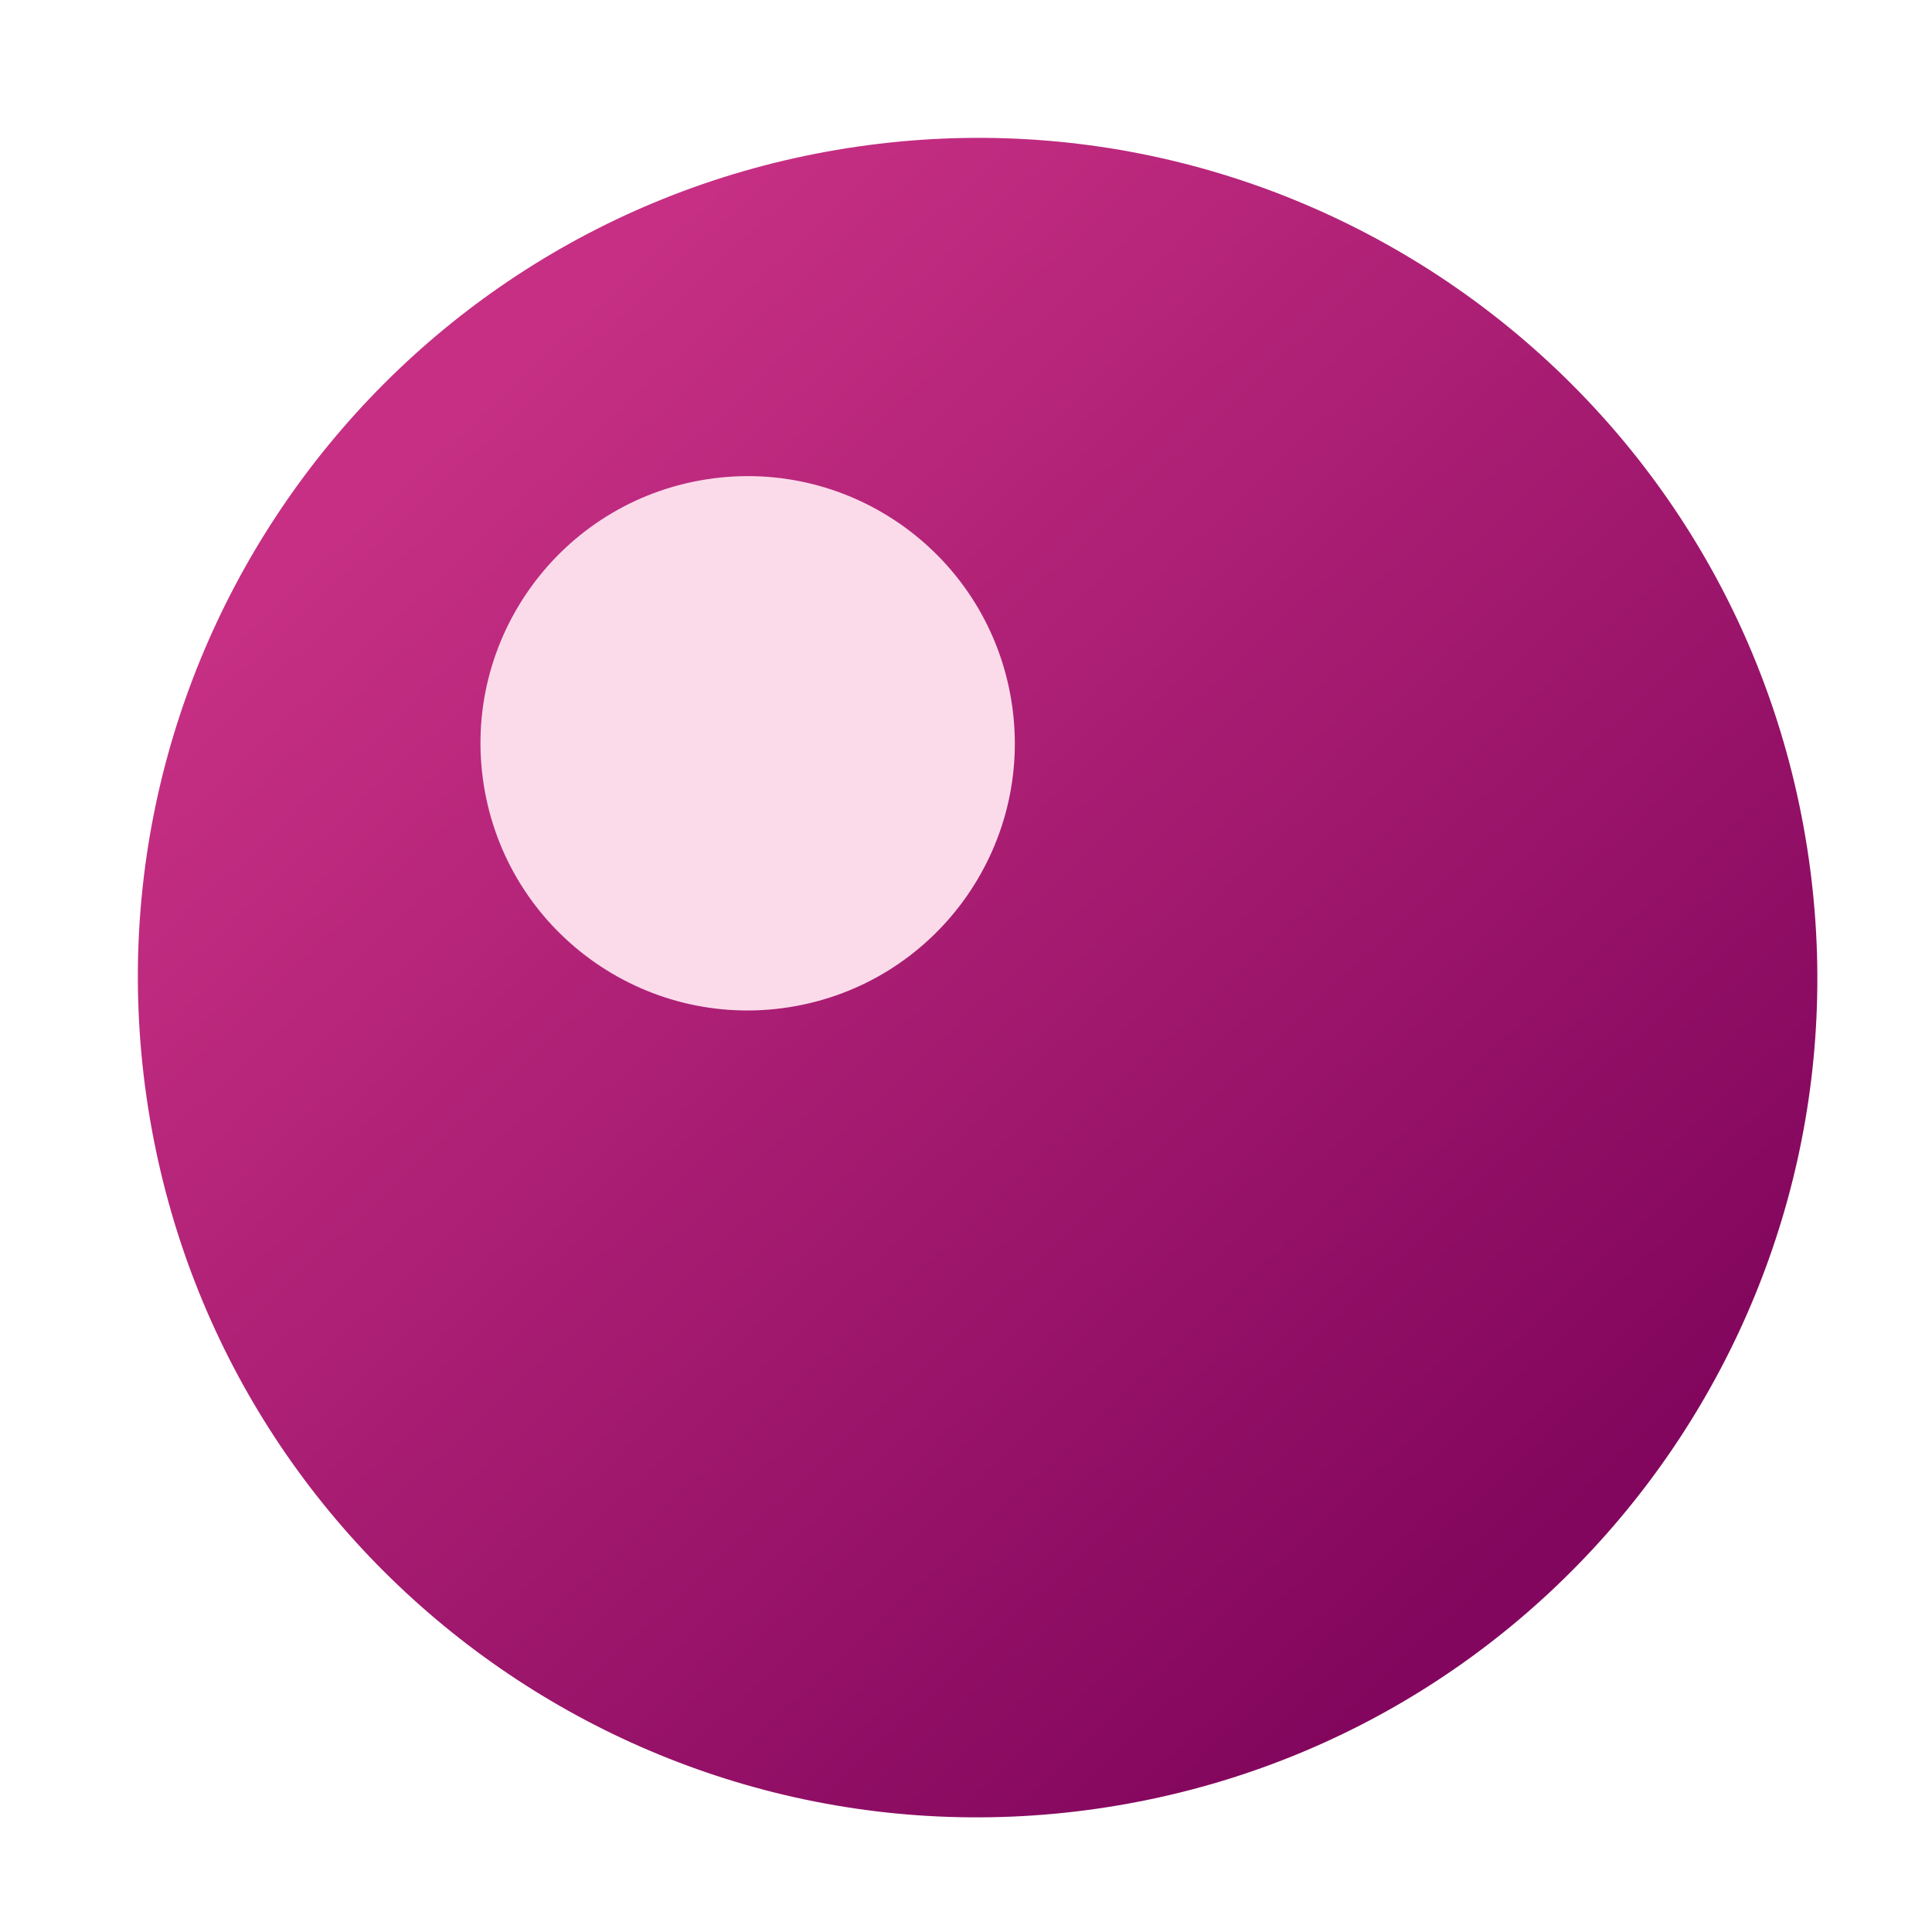 <svg width="60" height="60" viewBox="0 0 60 60" fill="none" xmlns="http://www.w3.org/2000/svg">
<g clip-path="url(#clip0_6311_1627)">
<path d="M26.314 4.601C40.541 2.366 53.886 12.088 56.12 26.314C58.355 40.541 48.634 53.886 34.407 56.12C20.18 58.355 6.836 48.634 4.601 34.407C2.366 20.18 12.088 6.836 26.314 4.601Z" fill="url(#paint0_linear_6311_1627)"/>
<path d="M21.931 14.888C26.458 14.177 30.704 17.27 31.415 21.797C32.126 26.323 29.033 30.569 24.506 31.28C19.98 31.991 15.734 28.898 15.023 24.372C14.312 19.845 17.405 15.599 21.931 14.888Z" fill="#FBDBEA"/>
</g>
<defs>
<linearGradient id="paint0_linear_6311_1627" x1="16.512" y1="10.94" x2="49.696" y2="46.52" gradientUnits="userSpaceOnUse">
<stop stop-color="#C62F83"/>
<stop offset="1" stop-color="#82065D"/>
</linearGradient>
<clipPath id="clip0_6311_1627">
<rect width="60" height="60" rx="30" fill="white"/>
</clipPath>
</defs>
</svg>
